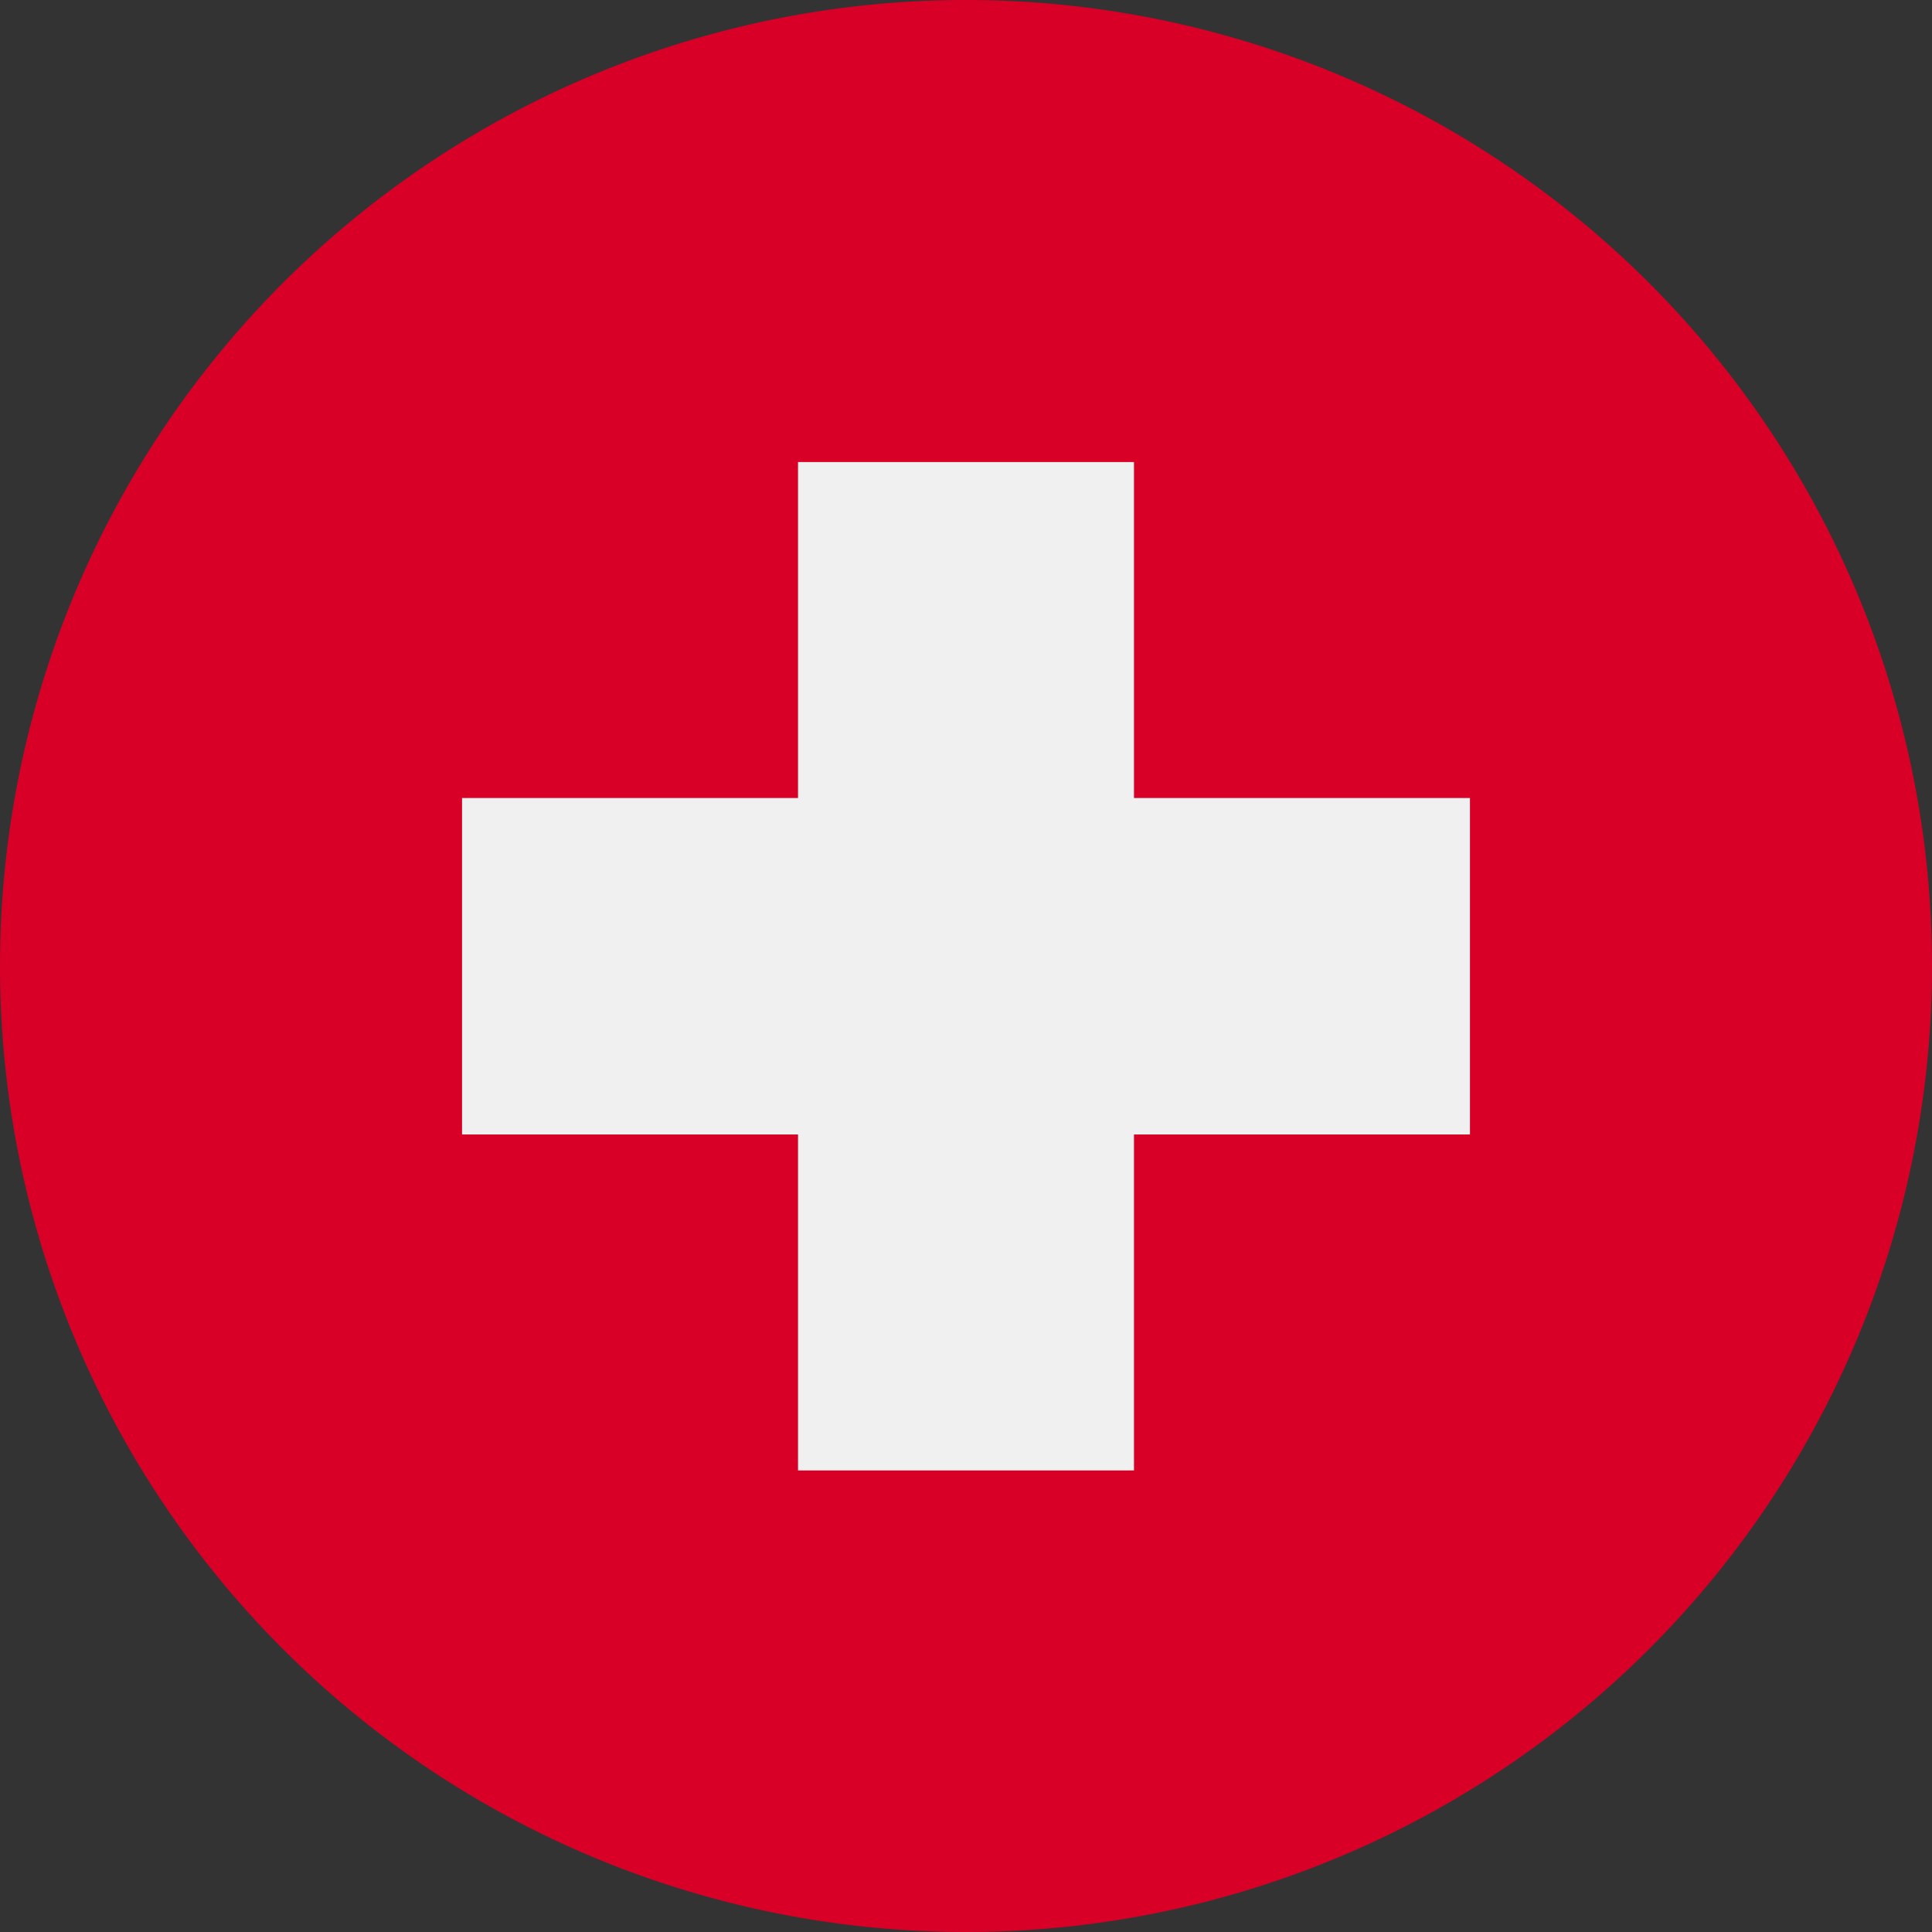 <svg xmlns="http://www.w3.org/2000/svg" width="20" height="20" viewBox="0 0 20 20">
  <rect x="0" y="0" width="20" height="20" fill="#333333" stroke="none"/>
  <g id="Groupe_16677" data-name="Groupe 16677" transform="translate(-464 -184)">
    <path id="Tracé_64869" data-name="Tracé 64869" d="M474,204a10,10,0,1,0-10-10A10,10,0,0,0,474,204Z" fill="#d80027"/>
    <path id="Tracé_64870" data-name="Tracé 64870" d="M480.173,193.217h-3.478v-3.478h-3.478v3.478h-3.478V196.7h3.478v3.478h3.478V196.7h3.478Z" transform="translate(-0.956 -0.956)" fill="#f0f0f0"/>
  </g>
</svg>
